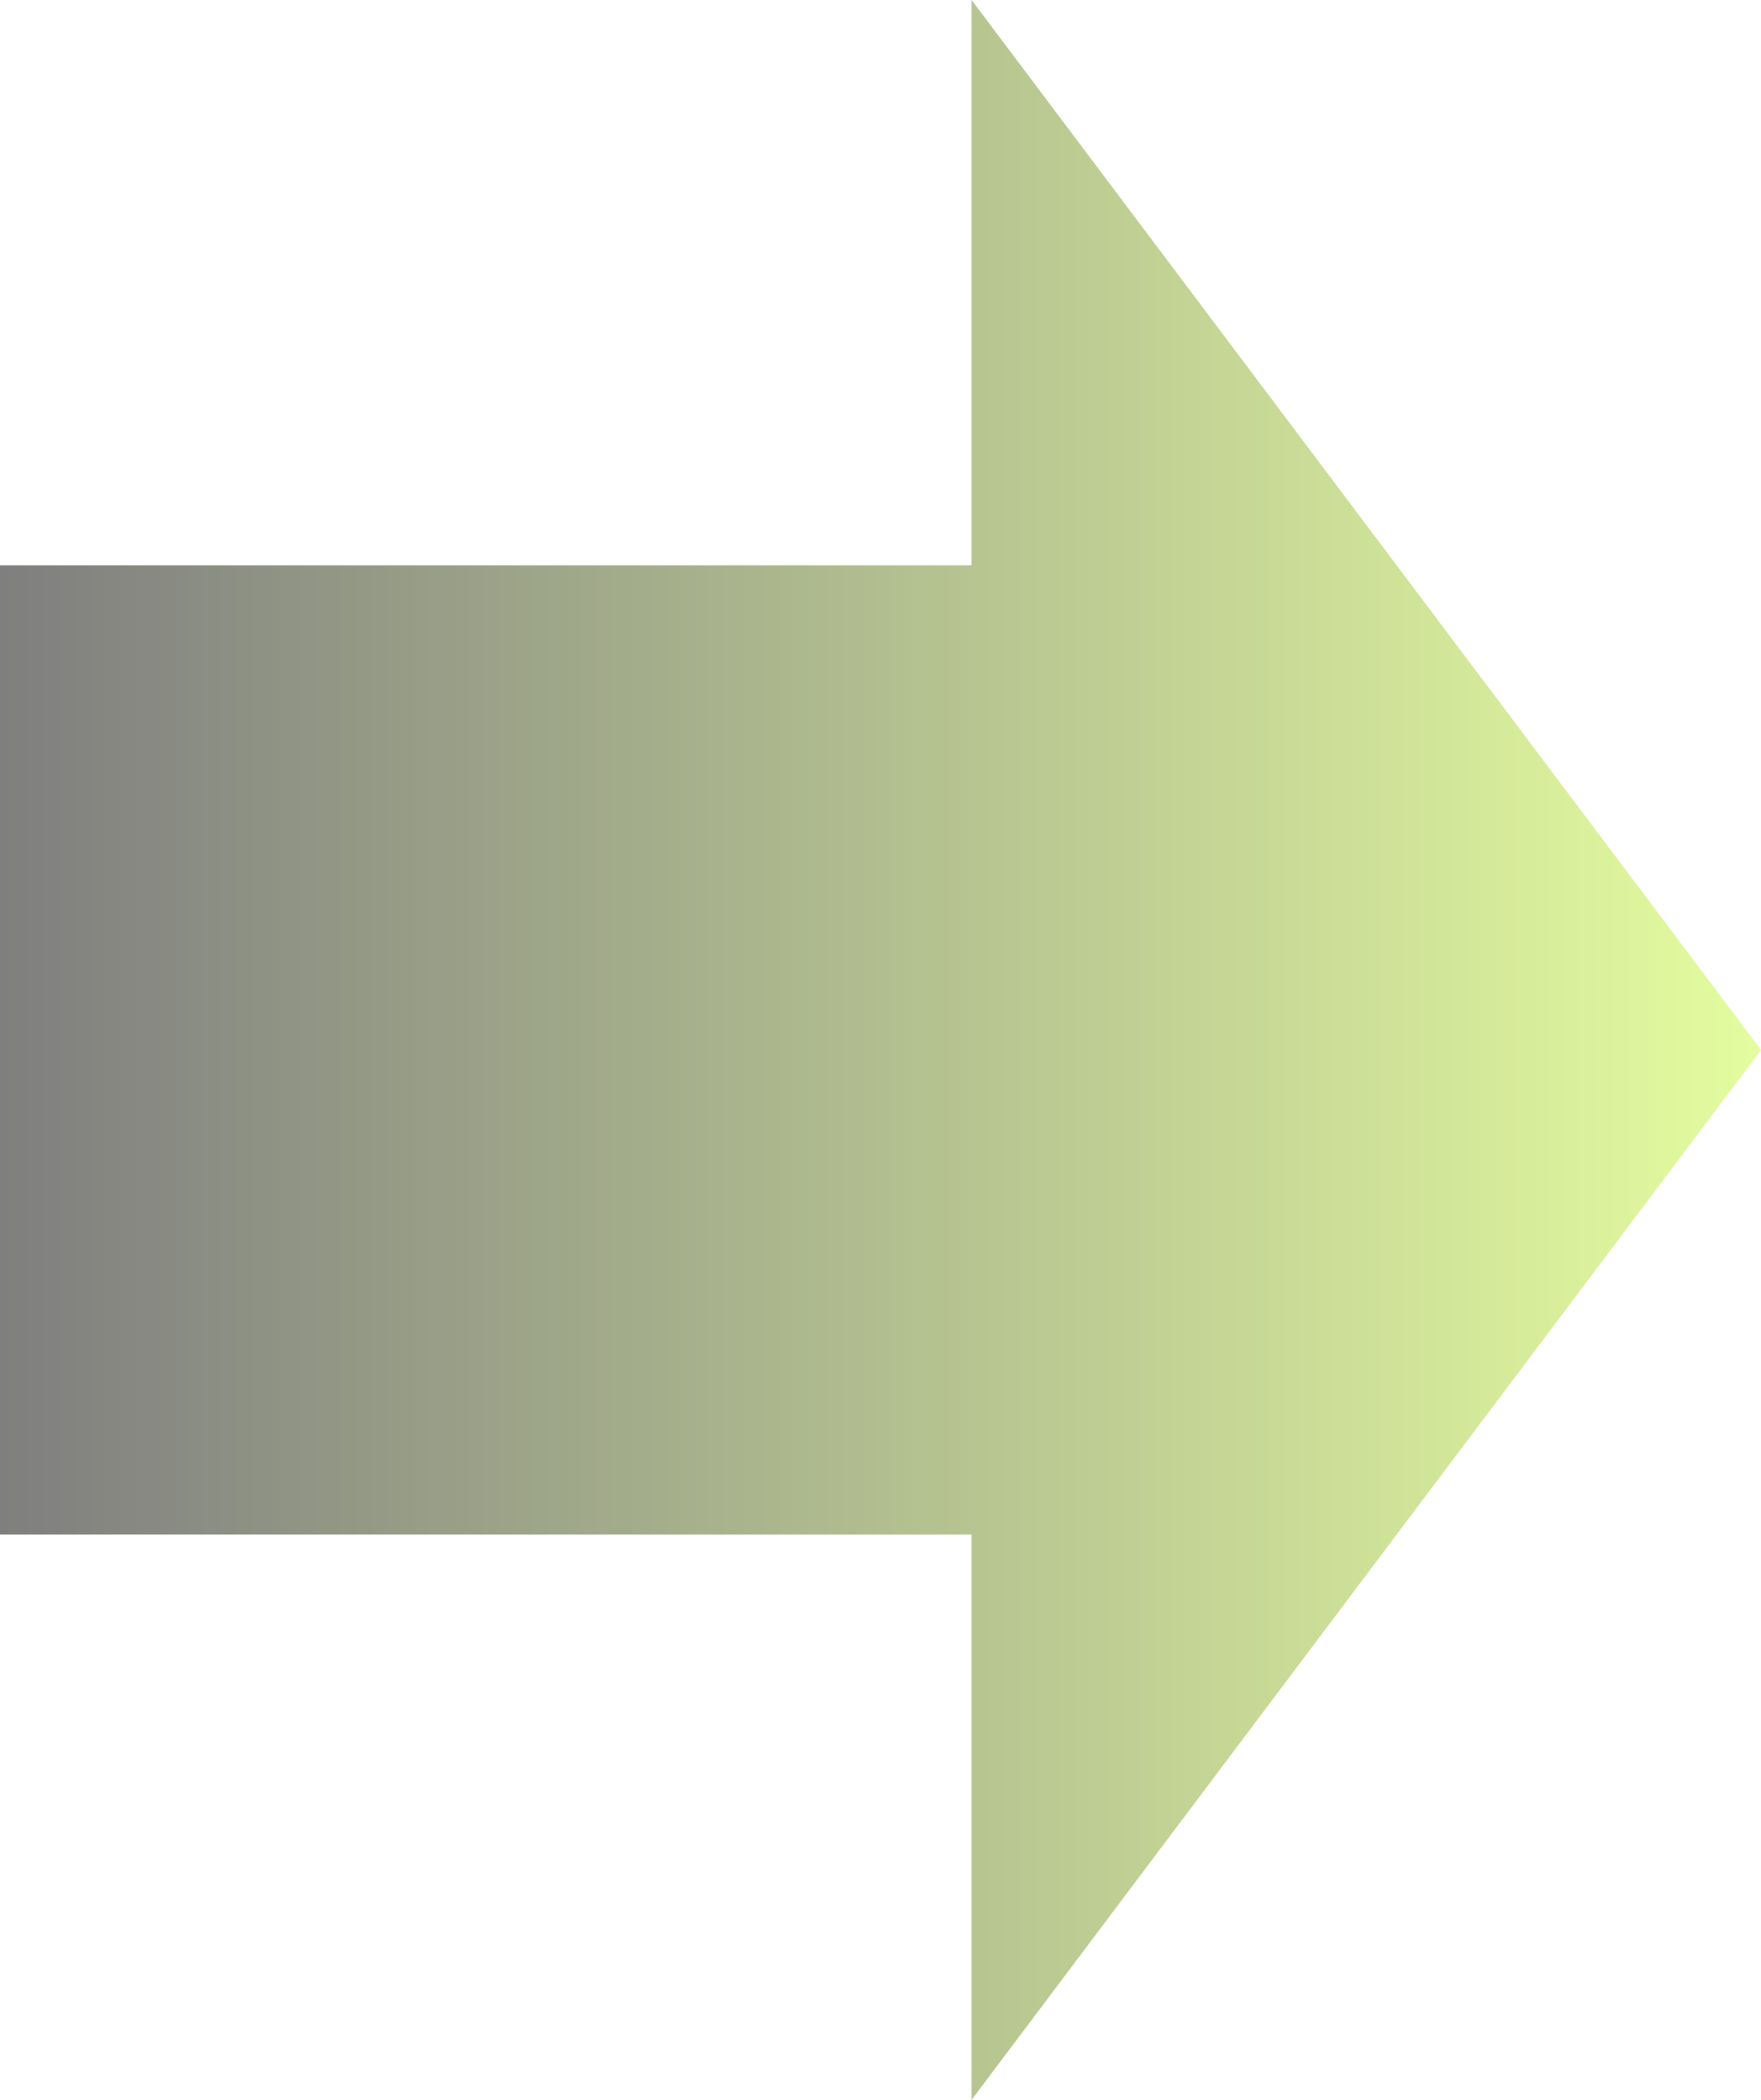 <?xml version="1.0" encoding="UTF-8"?> <svg xmlns="http://www.w3.org/2000/svg" width="156" height="186" viewBox="0 0 156 186" fill="none"><path d="M156 93L86.069 186L86.069 135.923L1.40858e-05 135.923L1.78382e-05 50.077L86.069 50.077L86.069 -3.05678e-06L156 93Z" fill="url(#paint0_linear_40000193_85274)" fill-opacity="0.5"></path><defs><linearGradient id="paint0_linear_40000193_85274" x1="156" y1="93" x2="1.11936e-05" y2="93" gradientUnits="userSpaceOnUse"><stop stop-color="#CAFB40"></stop><stop offset="1"></stop></linearGradient></defs></svg> 